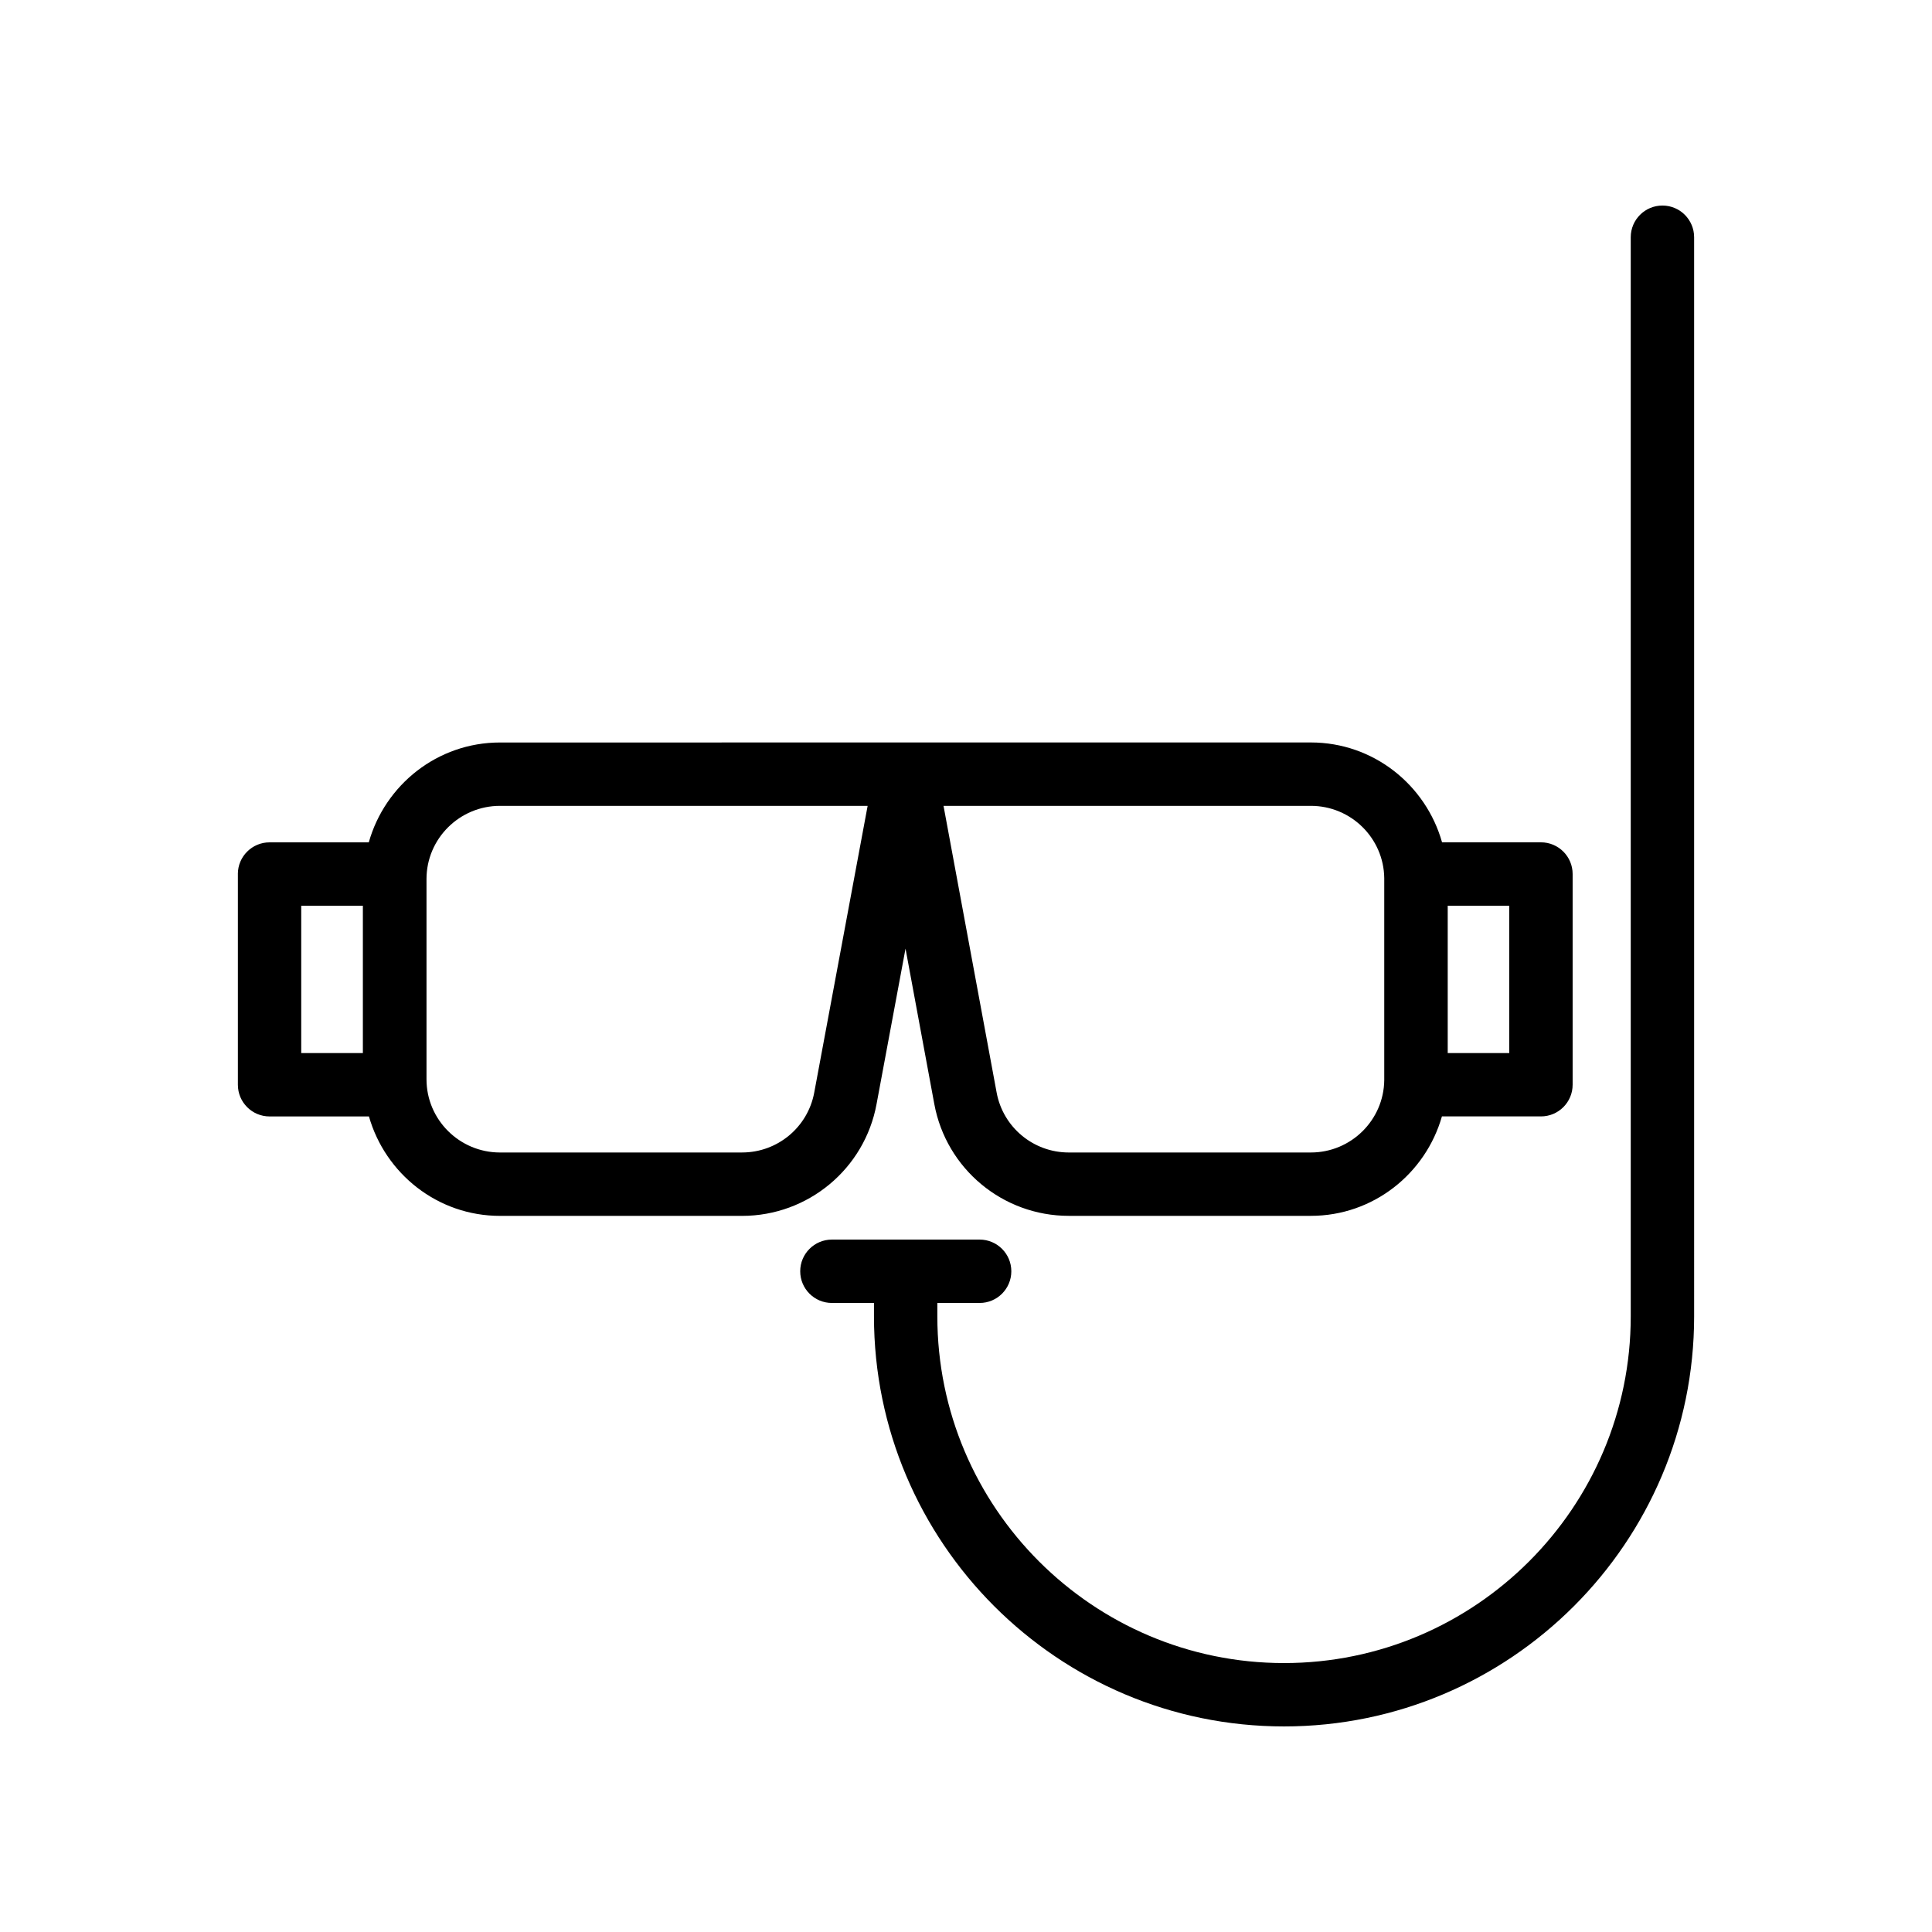 <?xml version="1.0" encoding="UTF-8"?>
<!-- Uploaded to: SVG Repo, www.svgrepo.com, Generator: SVG Repo Mixer Tools -->
<svg fill="#000000" width="800px" height="800px" version="1.1" viewBox="144 144 512 512" xmlns="http://www.w3.org/2000/svg">
 <g>
  <path d="m207.04 375.63v55.84c0 4.637 3.758 8.398 8.398 8.398h26.336c4.328 15.156 18.18 26.352 34.738 26.352h64.152c17.473 0 32.461-12.461 35.629-29.613l7.68-41.211 7.629 41.191c3.172 17.168 18.16 29.625 35.633 29.625h64.152c16.559 0 30.41-11.195 34.738-26.352h26.242c4.637 0 8.398-3.758 8.398-8.398v-55.84c0-4.637-3.758-8.398-8.398-8.398h-26.207c-4.289-15.215-18.172-26.465-34.773-26.465l-214.88 0.008c-16.602 0-30.484 11.25-34.773 26.465h-26.301c-4.637 0-8.398 3.762-8.398 8.398zm336.93 47.441h-16.309v-39.043h16.309zm-52.582-65.512c10.66 0 19.32 8.57 19.453 19.152v53.555c-0.133 10.582-8.797 19.156-19.453 19.156h-64.152c-9.375 0-17.418-6.68-19.117-15.887l-14.074-75.973zm-234.36 19.395c0-10.691 8.738-19.395 19.48-19.395h97.426l-14.152 75.977c-1.703 9.203-9.742 15.883-19.117 15.883l-64.156 0.004c-10.742 0-19.48-8.699-19.48-19.398zm-33.199 7.07h16.336v39.043l-16.336 0.004z"/>
  <path d="m592.96 206.87c0-4.637-3.758-8.398-8.398-8.398-4.637 0-8.398 3.758-8.398 8.398v285.98c0.004 50.66-41.215 91.879-91.879 91.879-50.66 0-91.879-41.219-91.879-91.879v-3.551h11.207c4.637 0 8.398-3.758 8.398-8.398 0-4.637-3.758-8.398-8.398-8.398h-39.148c-4.637 0-8.398 3.758-8.398 8.398 0 4.637 3.758 8.398 8.398 8.398h11.148v3.551c0.004 59.922 48.75 108.67 108.67 108.67s108.68-48.75 108.68-108.67z"/>
 </g>
</svg>